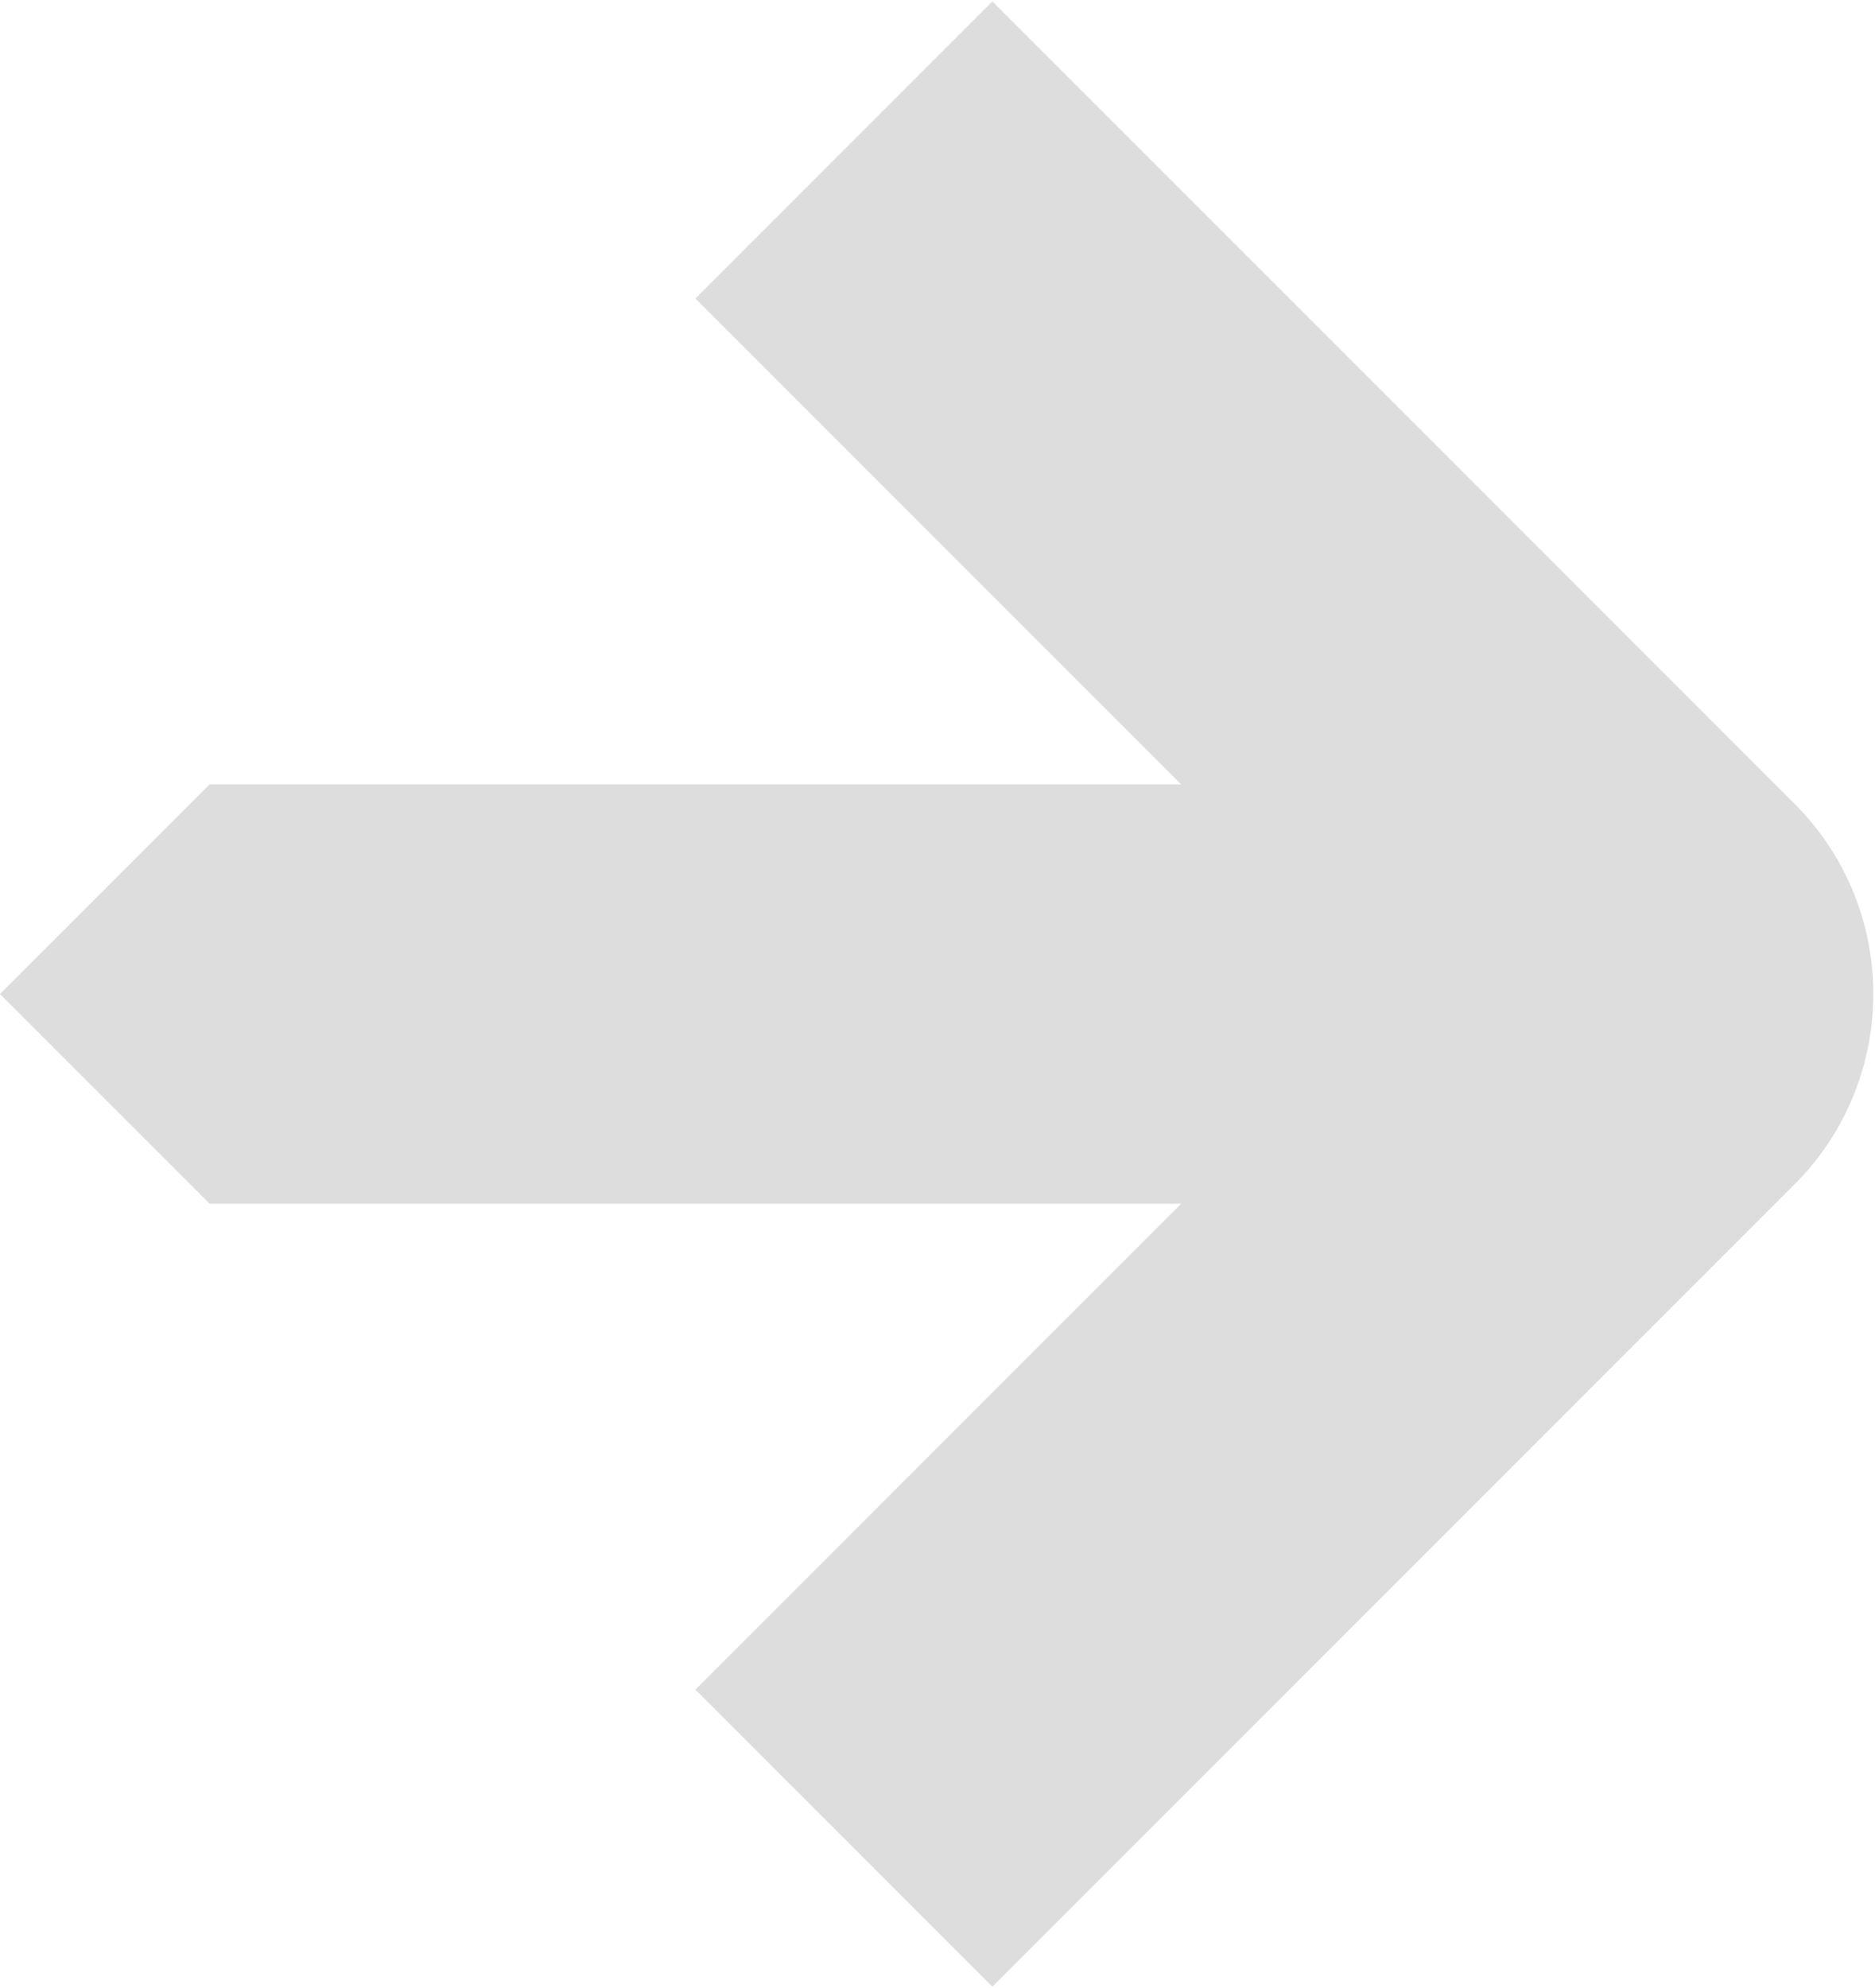 <svg width="666" height="706" viewBox="0 0 666 706" fill="none" xmlns="http://www.w3.org/2000/svg">
<path d="M-1.71843e-06 353C29.168 382.168 45.304 398.304 74.472 427.472L419.525 427.472L246.998 599.998L352.5 705.5L599.498 458.502L637.355 420.645C674.591 383.409 674.901 322.901 637.355 285.355L599.498 247.498L352.5 0.5L246.998 106.002L419.525 278.528L74.472 278.528C45.614 307.386 29.168 323.832 -1.71843e-06 353Z" fill="#DDDDDD"/>
</svg>
